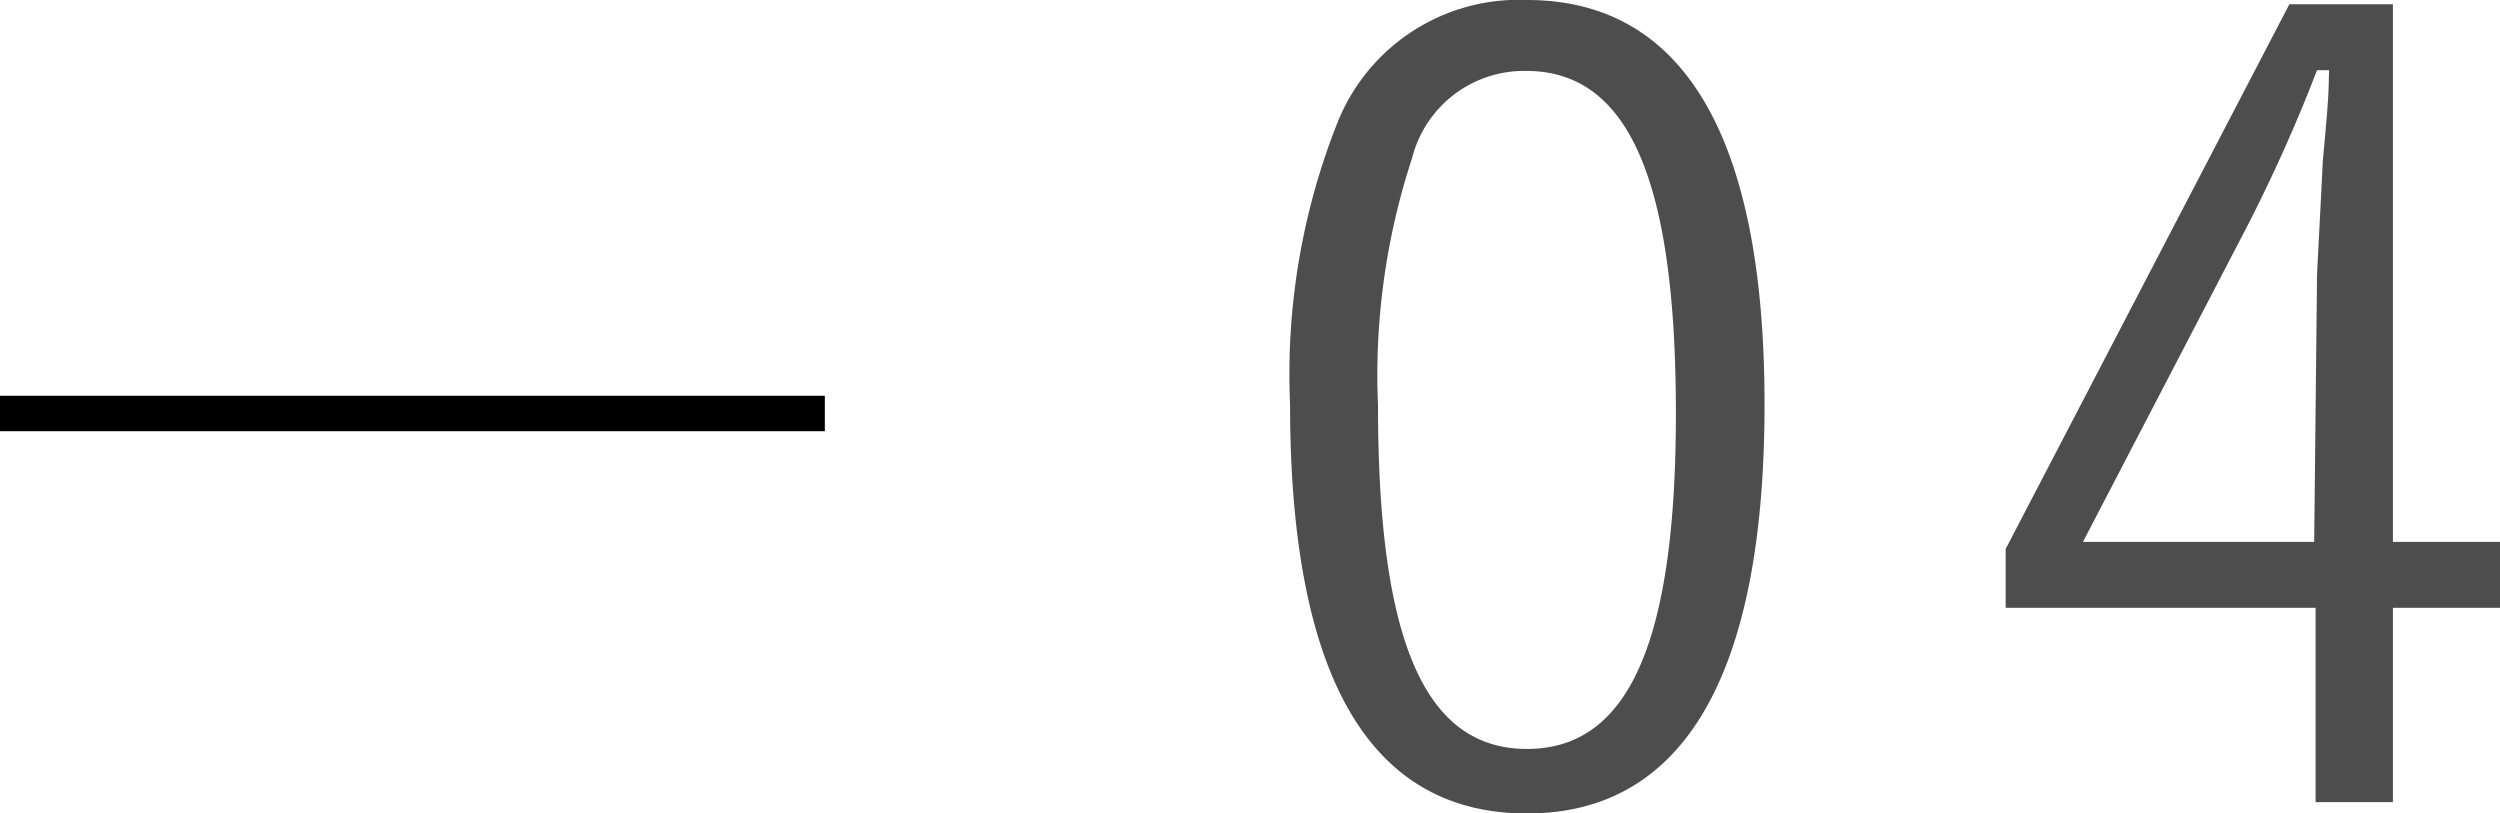 <svg xmlns="http://www.w3.org/2000/svg" viewBox="0 0 35.25 11.47"><g id="レイヤー_2" data-name="レイヤー 2"><g id="menu"><path d="M21.53,11.47c-2.22,0-3.34-1.93-3.34-5.77a9.61,9.61,0,0,1,.68-4A2.75,2.75,0,0,1,21.53,0c2.21,0,3.35,1.93,3.35,5.7S23.77,11.47,21.53,11.47ZM21.52,1a1.63,1.63,0,0,0-1.61,1.23,9.81,9.81,0,0,0-.48,3.49c0,3.32.66,4.84,2.1,4.84s2.1-1.52,2.1-4.73S23,1,21.52,1Z" style="fill:#4d4d4d"/><path d="M33.74,7.64h1.51v.93H33.74v2.74H32.65V8.57H28.28V7.74l4-7.68h1.46ZM32.67,3.89c0-.06.08-1.53.08-1.6.08-.88.08-.88.09-1.3h-.17a22.47,22.47,0,0,1-1,2.23l-2.3,4.42h3.26Z" style="fill:#4d4d4d"/><line x1="11.63" y1="5.83" y2="5.83" style="fill:none;stroke:#000;stroke-miterlimit:10;stroke-width:0.5px"/></g></g></svg>